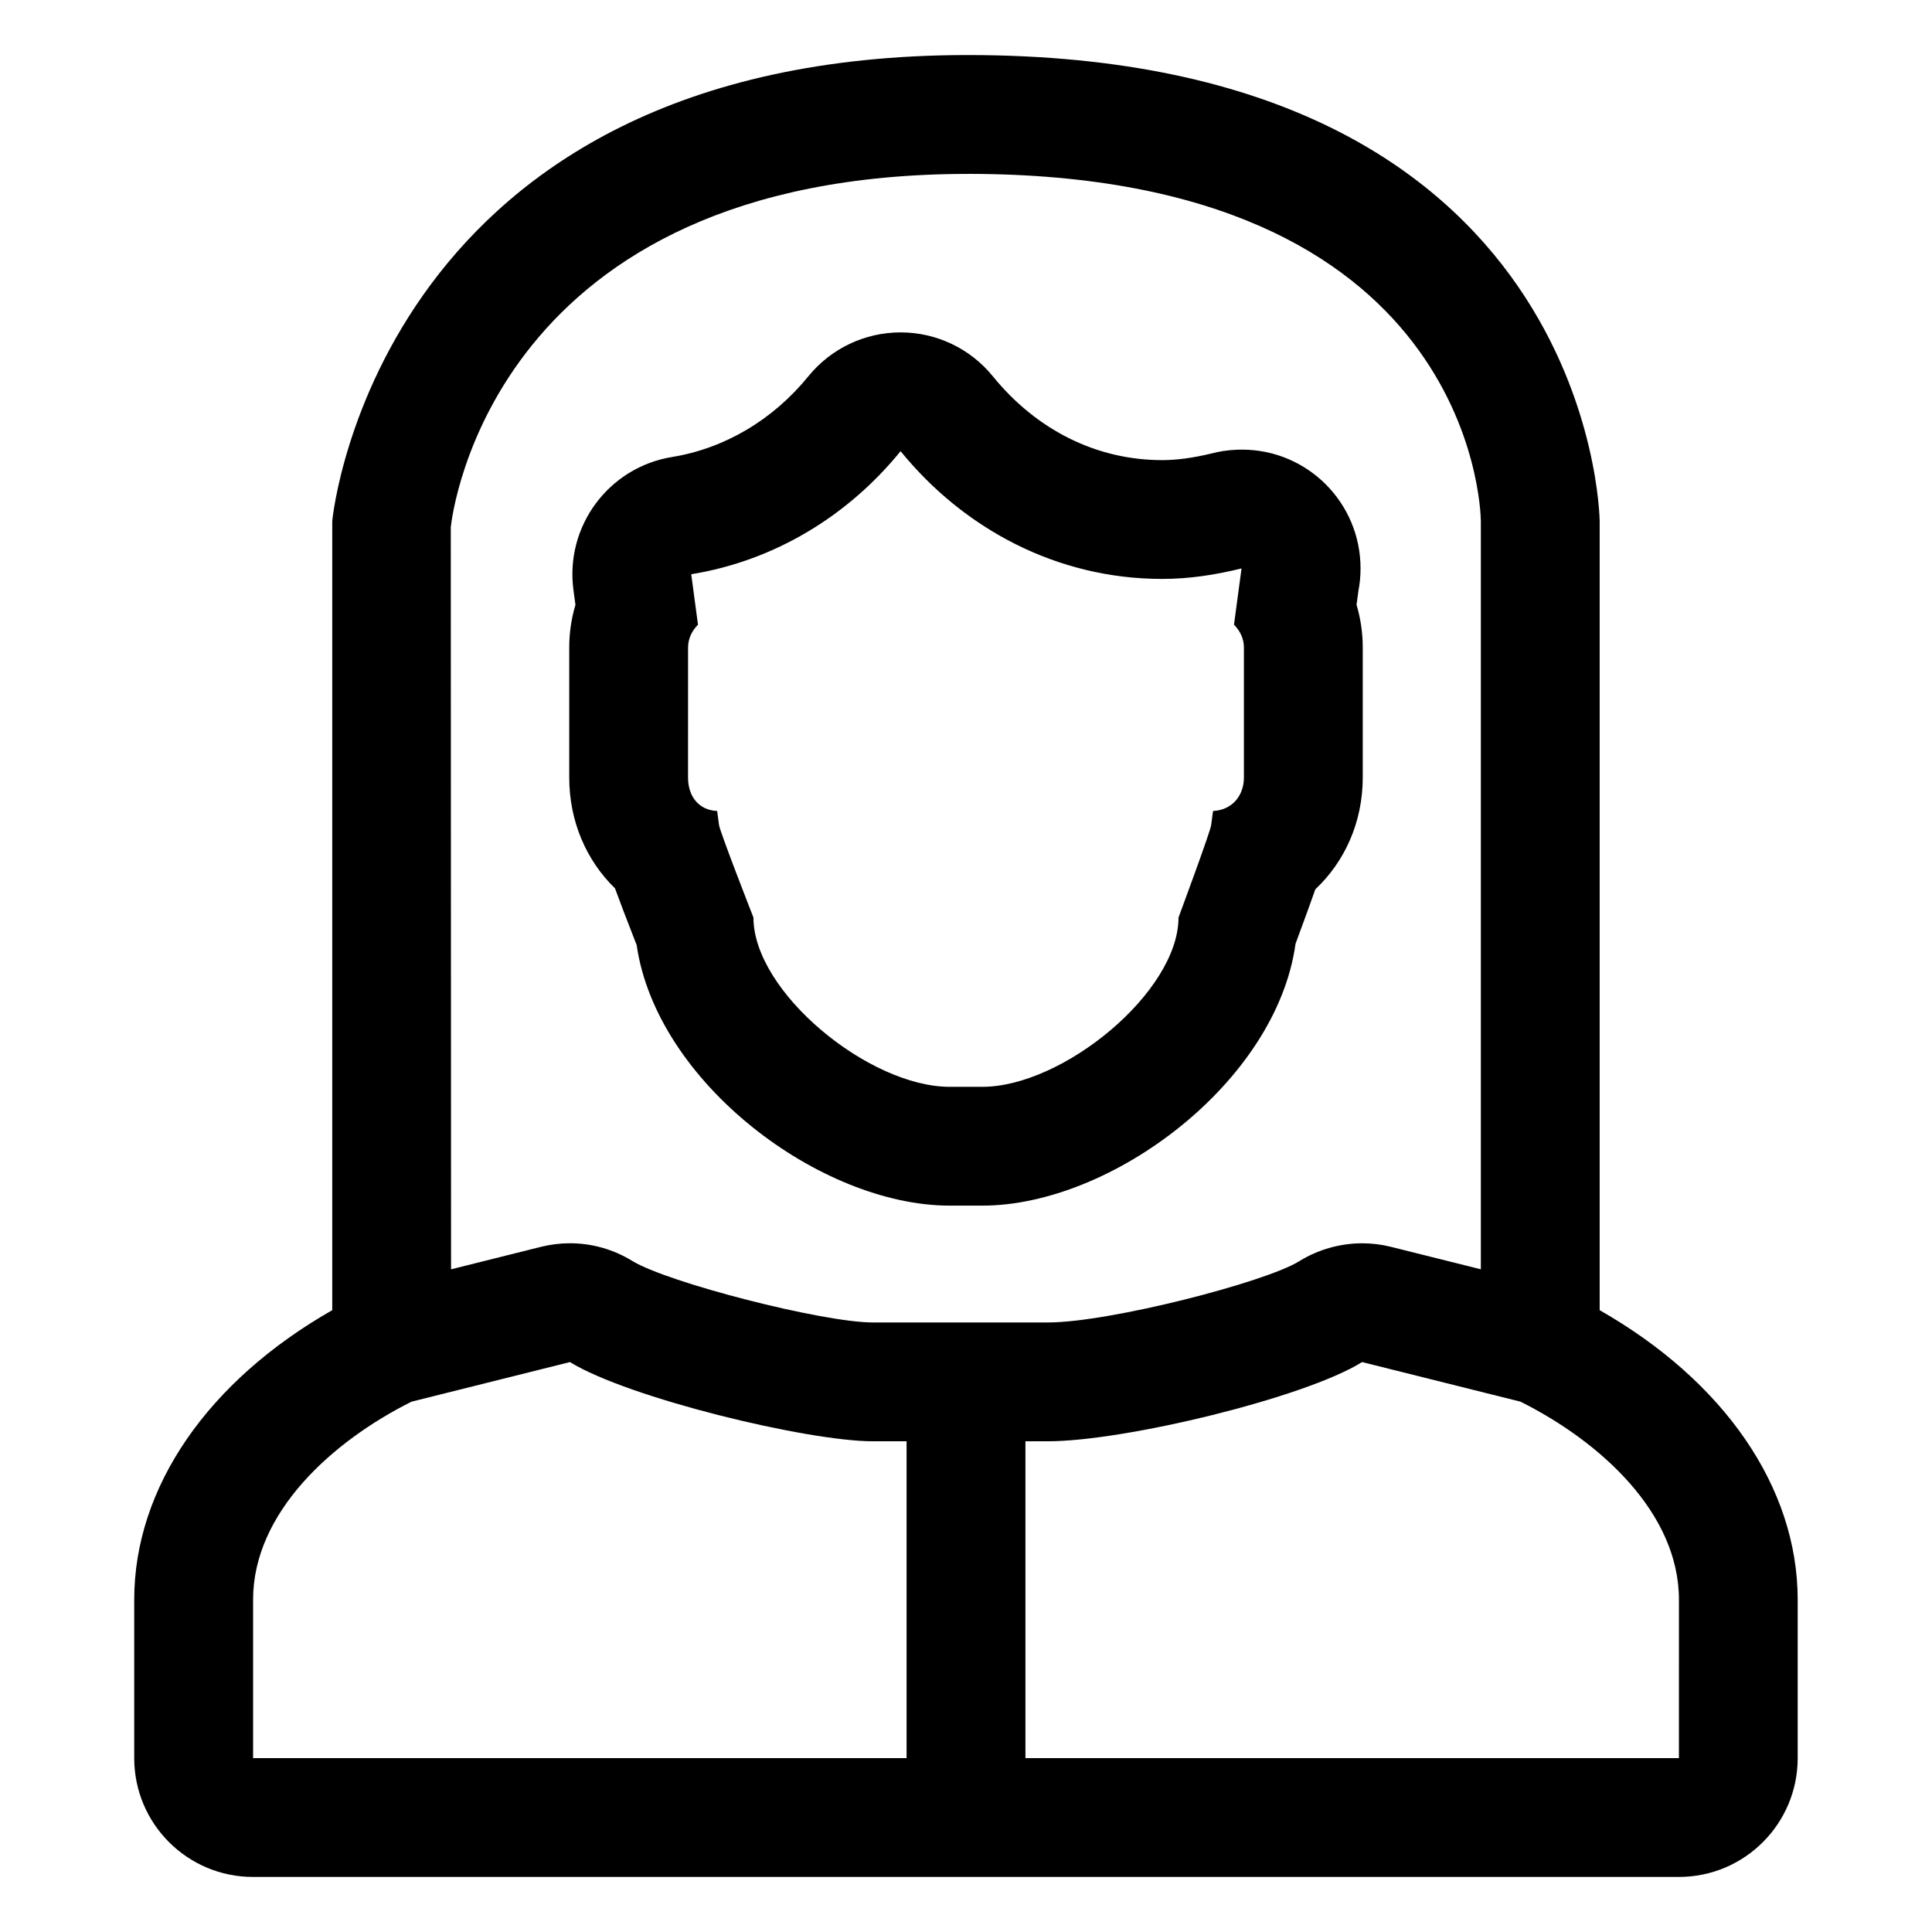 <?xml version="1.0" encoding="UTF-8"?>
<!-- The Best Svg Icon site in the world: iconSvg.co, Visit us! https://iconsvg.co -->
<svg fill="#000000" width="800px" height="800px" version="1.1" viewBox="144 144 512 512" xmlns="http://www.w3.org/2000/svg">
 <g>
  <path d="m567.93 491.21v-209.08c0-1.242-1.906-123.54-167.45-123.54-155.04 0-168.24 120.84-168.43 123.54v209.08c-32.902 18.754-52.48 46.91-52.48 76.727v41.984c0 17.391 14.098 31.488 31.488 31.488h377.86c17.391 0 31.488-14.098 31.488-31.488v-41.984c0-29.816-19.578-57.977-52.48-76.727zm-167.4-301.13c133.19 0 135.88 88.387 135.91 92.047v198.25l-23.852-5.961c-2.488-0.621-5.031-0.93-7.566-0.93-5.867 0-11.695 1.637-16.746 4.766-9.012 5.582-50.336 16.215-66.594 16.215h-46.383c-13.215 0-54.344-10.531-63.777-16.328-5.004-3.074-10.715-4.664-16.488-4.664-2.555 0-5.117 0.312-7.637 0.941l-23.863 5.965-0.074-196.68c0.414-3.824 11.34-93.613 137.07-93.613zm-189.46 377.86c0-23.094 20.992-41.984 41.984-52.48l41.984-10.496c15.559 9.562 62.977 20.992 80.266 20.992h8.949v83.969h-173.18v-41.984zm377.86 41.984h-173.18v-83.969h5.945c20.297 0 68.117-11.527 83.273-20.992l41.984 10.496c20.992 10.496 41.984 29.387 41.984 52.48-0.004 12.578-0.004 41.984-0.004 41.984z"/>
  <path d="m312.72 394.44c5.266 36.492 48.762 69.062 82.949 69.062h8.664c34.293 0 77.949-32.77 82.996-69.398 2.262-6.102 3.965-10.766 5.246-14.426 7.801-7.324 12.566-17.812 12.566-29.645v-34.453c0-3.867-0.559-7.66-1.645-11.293l0.484-3.617c0.379-1.949 0.578-3.965 0.578-6.027 0-17.363-14-31.445-31.355-31.488h-0.188c-0.422 0-0.84 0.008-1.266 0.027-2.356 0.09-4.648 0.441-6.844 1.027-4.856 1.16-9.086 1.727-12.918 1.727-17.293 0-33.234-7.894-44.887-22.227-5.981-7.356-14.953-11.625-24.434-11.625-9.477 0-18.453 4.269-24.434 11.625-9.379 11.539-22.195 19.133-36.094 21.391-16.828 2.727-28.426 18.355-26.168 35.254l0.527 3.934c-1.082 3.633-1.645 7.422-1.645 11.289v34.461c0 11.68 4.586 22.055 12.117 29.363 1.375 3.762 3.234 8.602 5.746 15.039zm13.625-78.859c0-2.332 1.031-4.426 2.629-6.027l-1.789-13.375c22.188-3.602 41.617-15.551 55.484-32.609 16.691 20.531 41.379 33.852 69.32 33.852 7.273 0 14.25-1.109 21.031-2.781l-2 14.914c1.598 1.602 2.629 3.695 2.629 6.027v34.461c0 4.773-3.07 8.633-8.18 8.879l-0.488 3.652c0 1.27-8.664 24.578-8.664 24.578 0 19.742-30.609 44.867-51.992 44.867h-8.664c-21.383 0-51.992-25.125-51.992-44.867 0 0-9.125-23.309-9.125-24.578l-0.488-3.652c-5.109-0.246-7.719-4.106-7.719-8.879z"/>
 </g>
</svg>